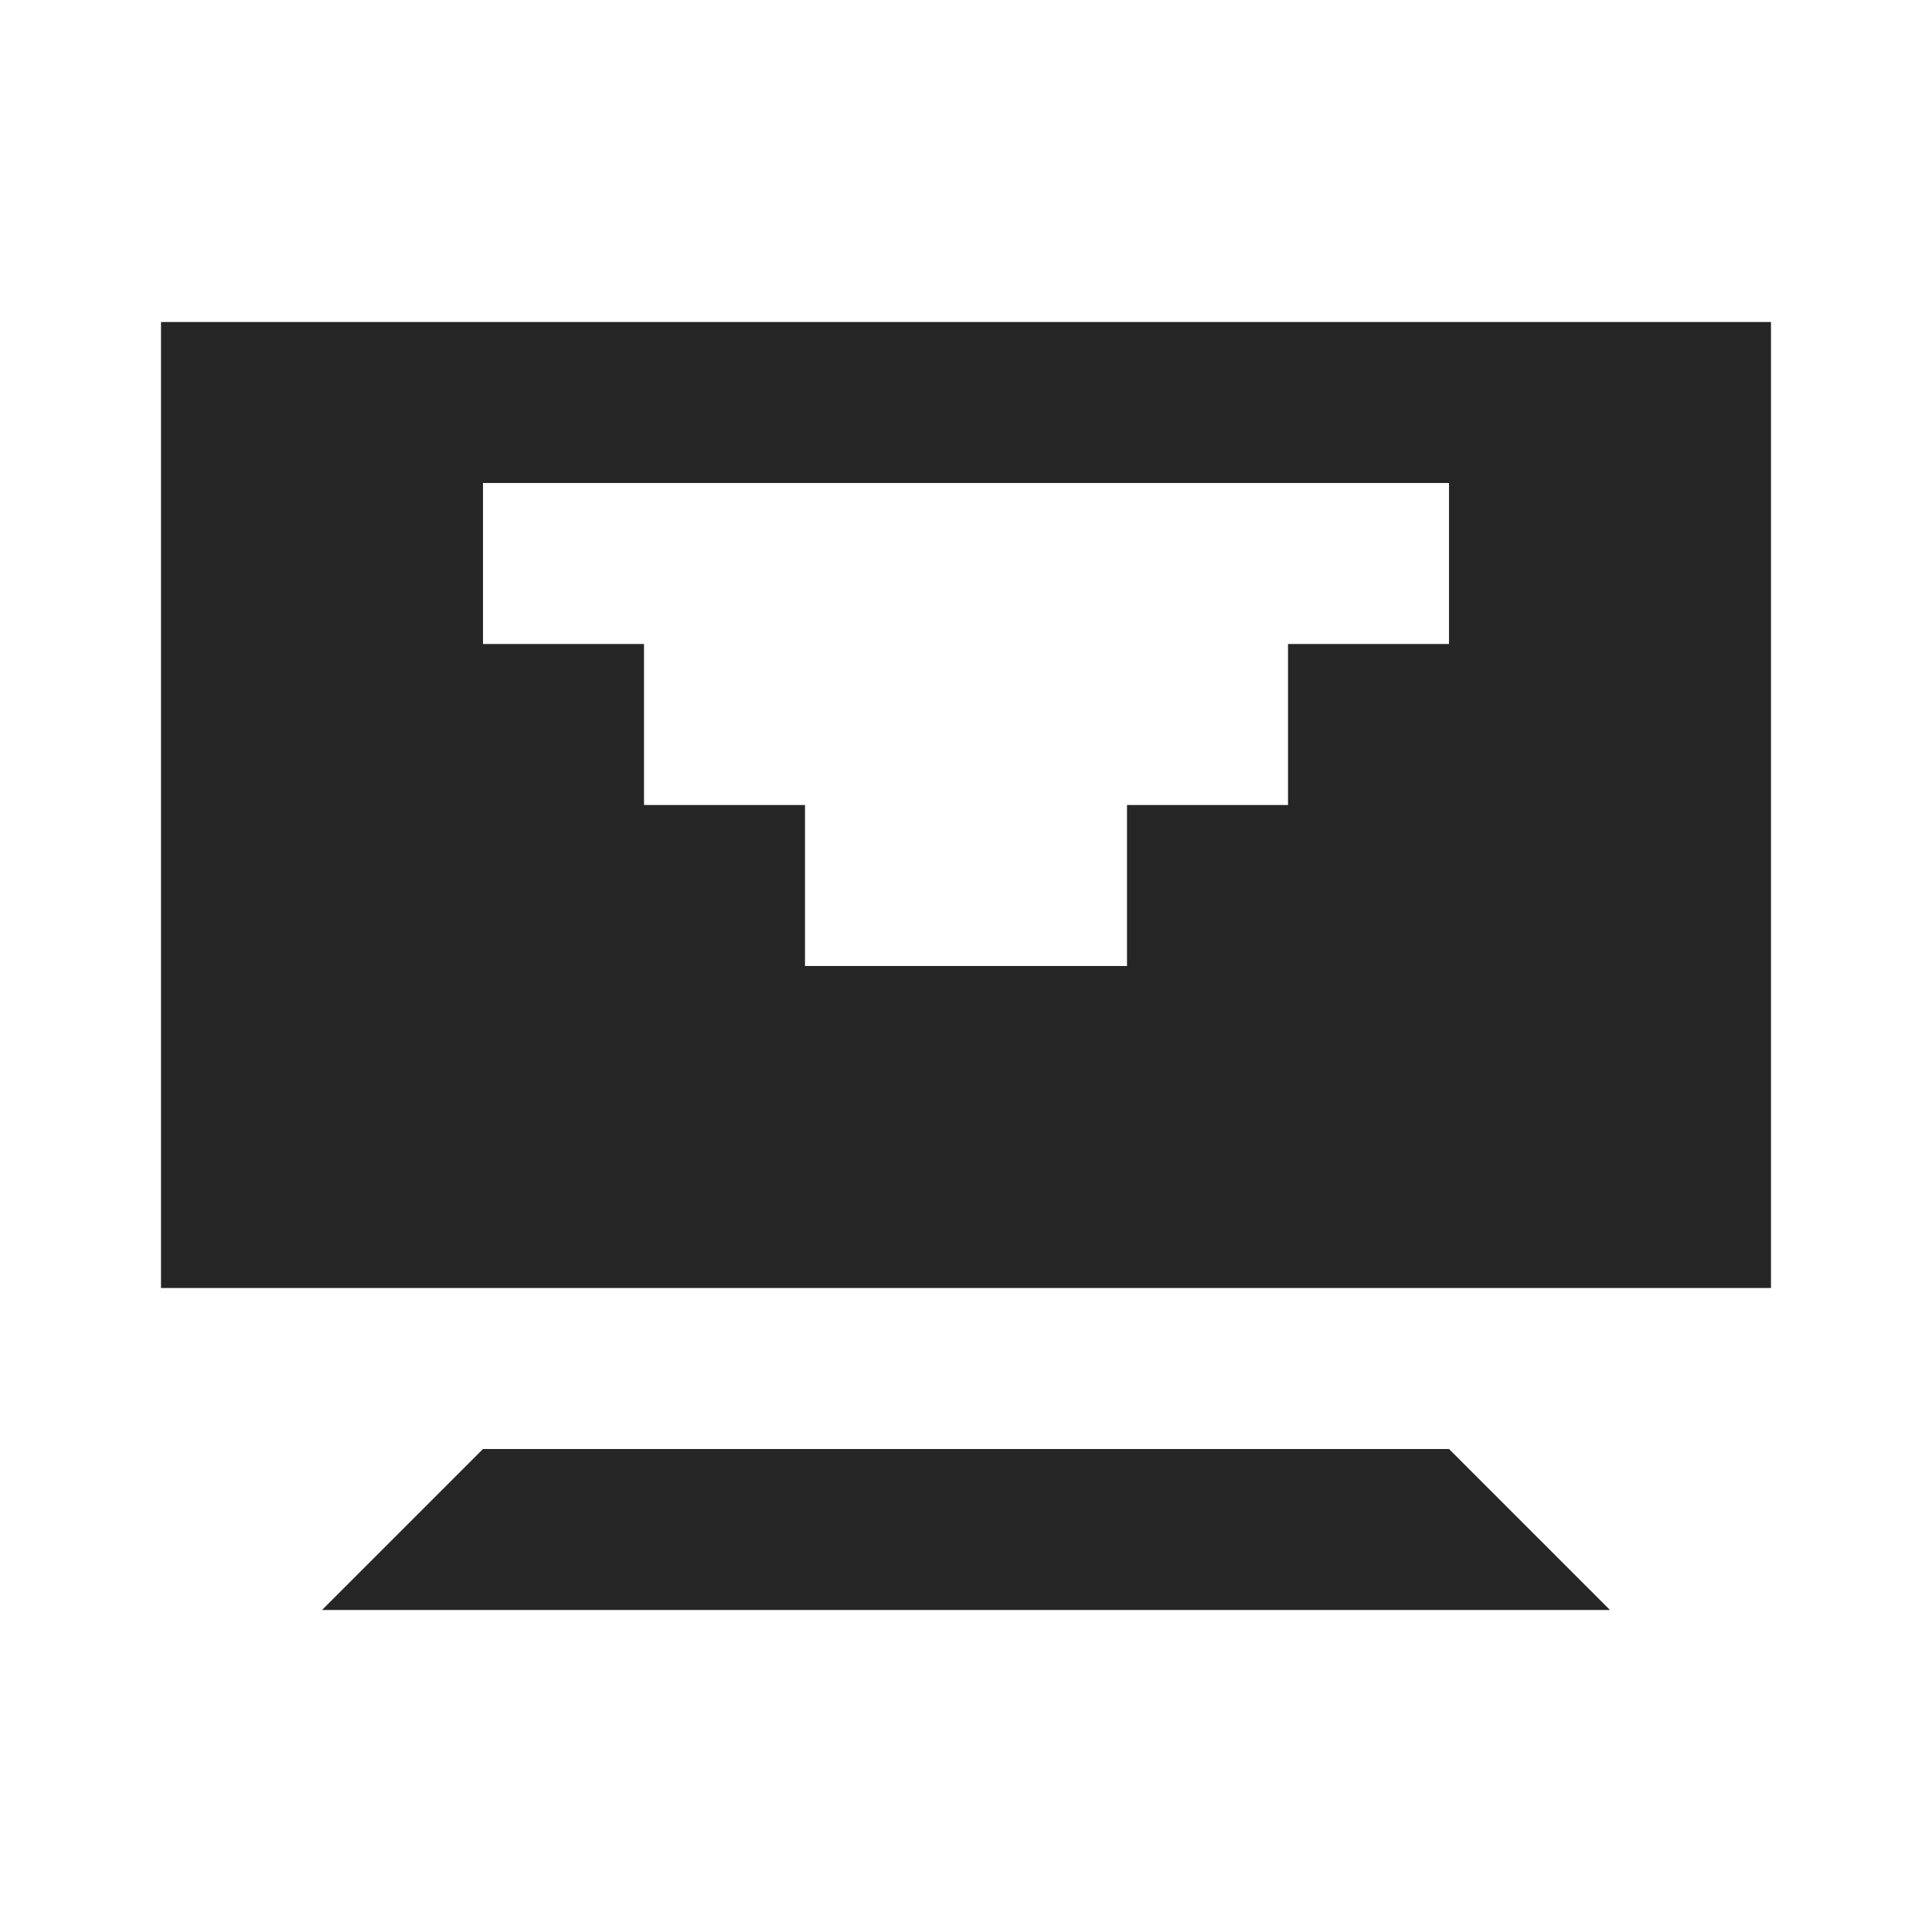 <?xml version="1.0" encoding="UTF-8"?> <svg xmlns="http://www.w3.org/2000/svg" id="Layer_1" data-name="Layer 1" version="1.1" viewBox="0 0 120 120"><defs><style> .cls-1 { fill: #262626; stroke-width: 0px; } </style></defs><path class="cls-1" d="M30,90l-10,10h80l-10-10H30ZM10,20v60h100V20H10ZM90,40h-10v10h-10v10h-20v-10h-10v-10h-10v-10h60v10Z"></path></svg> 